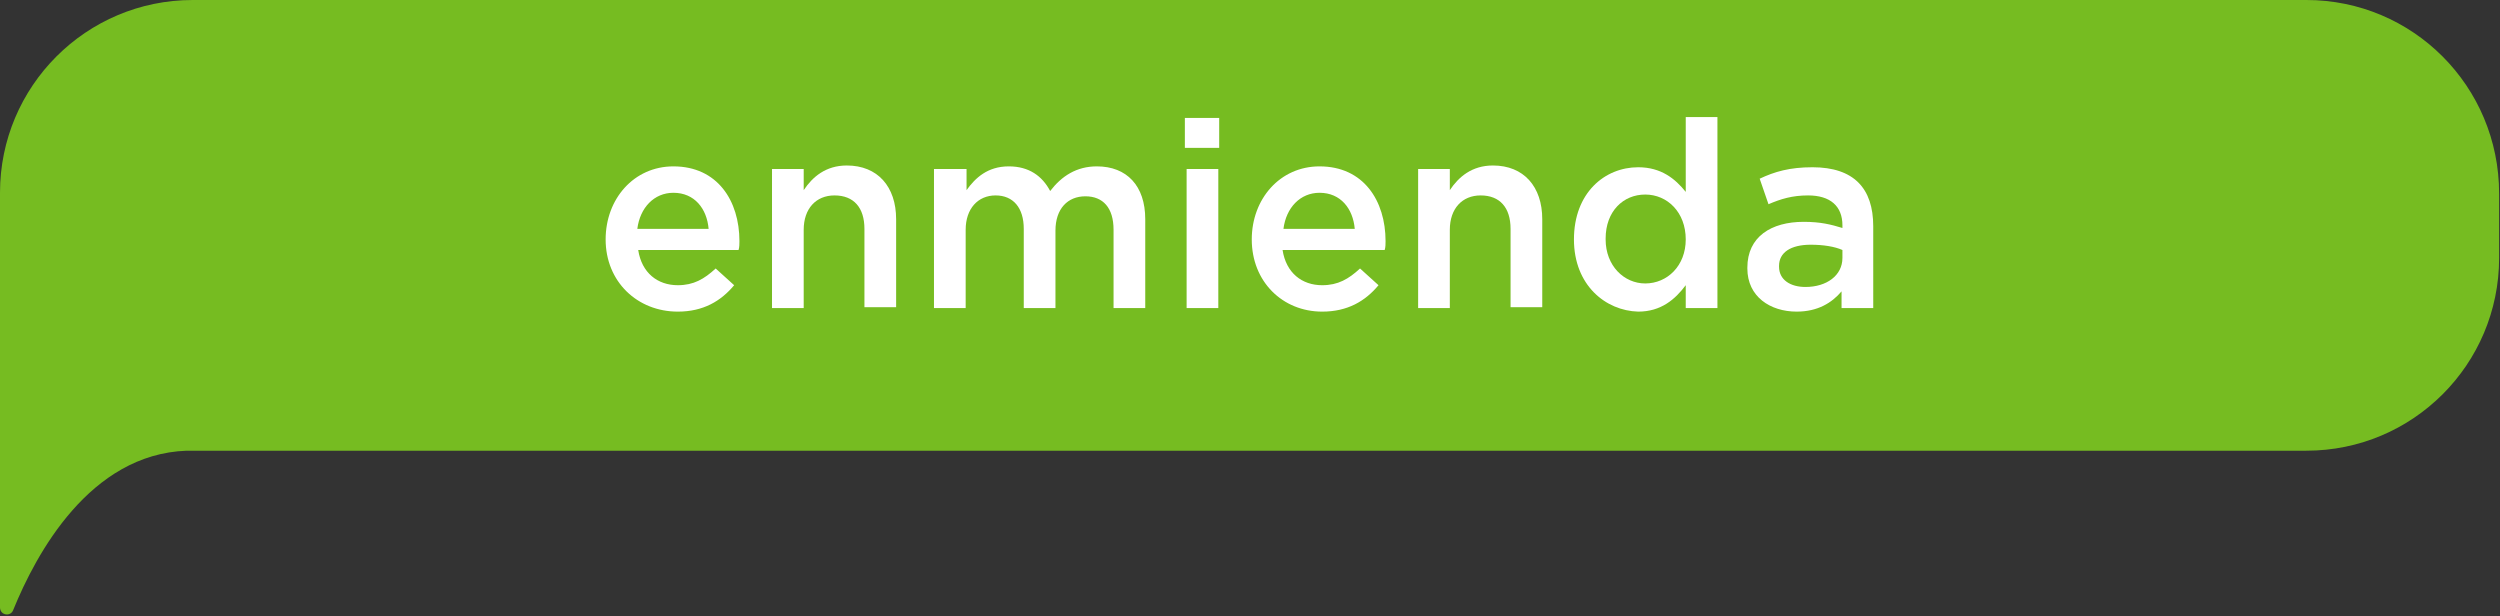 <?xml version="1.0" encoding="utf-8"?>
<!-- Generator: Adobe Illustrator 24.2.1, SVG Export Plug-In . SVG Version: 6.00 Build 0)  -->
<svg version="1.1" id="Layer_1" xmlns="http://www.w3.org/2000/svg" xmlns:xlink="http://www.w3.org/1999/xlink" x="0px" y="0px"
	 viewBox="0 0 284 70" style="enable-background:new 0 0 284 70;" xml:space="preserve">
<rect x="0" y="0" width="284" height="70" fill="#333333" stroke="none"/>
<style type="text/css">
	.st0{fill:#76BC21;}
	.st1{fill:#FFFFFF;}
</style>
<path class="st0" d="M262,0H21.9C9.8,0,0,9.8,0,21.9v7.3V69c0,0.9,1.2,1.1,1.5,0.3c2.6-6.4,8.7-17.7,19.7-18.1h0.7H262
	c12.1,0,21.9-9.8,21.9-21.9V22C283.9,9.8,274.1,0,262,0z"/>
<g>
	<path class="st1" d="M68.8,27.2L68.8,27.2c0-4.6,3.2-8.3,7.7-8.3c5,0,7.5,3.9,7.5,8.5c0,0.3,0,0.7-0.1,1H72.5c0.4,2.6,2.2,4,4.5,4
		c1.8,0,3-0.7,4.3-1.9l2.1,1.9c-1.5,1.8-3.5,3-6.4,3C72.4,35.4,68.8,32,68.8,27.2z M80.5,26c-0.2-2.3-1.6-4.1-4-4.1
		c-2.2,0-3.8,1.7-4.1,4.1H80.5z"/>
	<path class="st1" d="M87.7,19.2h3.6v2.4c1-1.5,2.5-2.8,4.9-2.8c3.5,0,5.6,2.4,5.6,6.1v10h-3.6v-8.9c0-2.4-1.2-3.8-3.4-3.8
		c-2.1,0-3.5,1.5-3.5,3.9V35h-3.6V19.2z"/>
	<path class="st1" d="M106.2,19.2h3.6v2.4c1-1.4,2.4-2.7,4.8-2.7c2.3,0,3.8,1.1,4.7,2.8c1.3-1.7,3-2.8,5.3-2.8c3.4,0,5.5,2.2,5.5,6
		V35h-3.6v-8.9c0-2.5-1.2-3.8-3.2-3.8c-2,0-3.4,1.4-3.4,3.9V35h-3.6v-9c0-2.4-1.2-3.8-3.2-3.8c-2,0-3.4,1.5-3.4,3.9V35h-3.6V19.2z"
		/>
	<path class="st1" d="M134.6,13.4h3.9v3.4h-3.9V13.4z M134.8,19.2h3.6V35h-3.6V19.2z"/>
	<path class="st1" d="M142.2,27.2L142.2,27.2c0-4.6,3.2-8.3,7.7-8.3c5,0,7.5,3.9,7.5,8.5c0,0.3,0,0.7-0.1,1h-11.6
		c0.4,2.6,2.2,4,4.5,4c1.8,0,3-0.7,4.3-1.9l2.1,1.9c-1.5,1.8-3.5,3-6.4,3C145.7,35.4,142.2,32,142.2,27.2z M153.9,26
		c-0.2-2.3-1.6-4.1-4-4.1c-2.2,0-3.8,1.7-4.1,4.1H153.9z"/>
	<path class="st1" d="M161.1,19.2h3.6v2.4c1-1.5,2.5-2.8,4.9-2.8c3.5,0,5.6,2.4,5.6,6.1v10h-3.6v-8.9c0-2.4-1.2-3.8-3.4-3.8
		c-2.1,0-3.5,1.5-3.5,3.9V35h-3.6V19.2z"/>
	<path class="st1" d="M178.8,27.2L178.8,27.2c0-5.3,3.5-8.2,7.3-8.2c2.6,0,4.2,1.3,5.4,2.8v-8.5h3.6V35h-3.6v-2.6
		c-1.2,1.6-2.8,3-5.4,3C182.4,35.3,178.8,32.4,178.8,27.2z M191.5,27.2L191.5,27.2c0-3.1-2.1-5.1-4.6-5.1c-2.5,0-4.5,1.9-4.5,5v0.1
		c0,3,2.1,5,4.5,5C189.4,32.2,191.5,30.2,191.5,27.2z"/>
	<path class="st1" d="M209.2,35v-1.9c-1.1,1.3-2.7,2.3-5.1,2.3c-3,0-5.6-1.7-5.6-4.9v-0.1c0-3.5,2.7-5.2,6.4-5.2
		c1.9,0,3.1,0.3,4.4,0.7v-0.3c0-2.2-1.4-3.4-3.9-3.4c-1.8,0-3.1,0.4-4.5,1l-1-2.9c1.7-0.8,3.4-1.3,6-1.3c4.7,0,6.9,2.4,6.9,6.7V35
		H209.2z M209.3,28.4c-0.9-0.4-2.2-0.6-3.6-0.6c-2.3,0-3.6,0.9-3.6,2.4v0.1c0,1.5,1.3,2.3,3,2.3c2.4,0,4.2-1.3,4.2-3.3V28.4z"/>
</g>
</svg>
